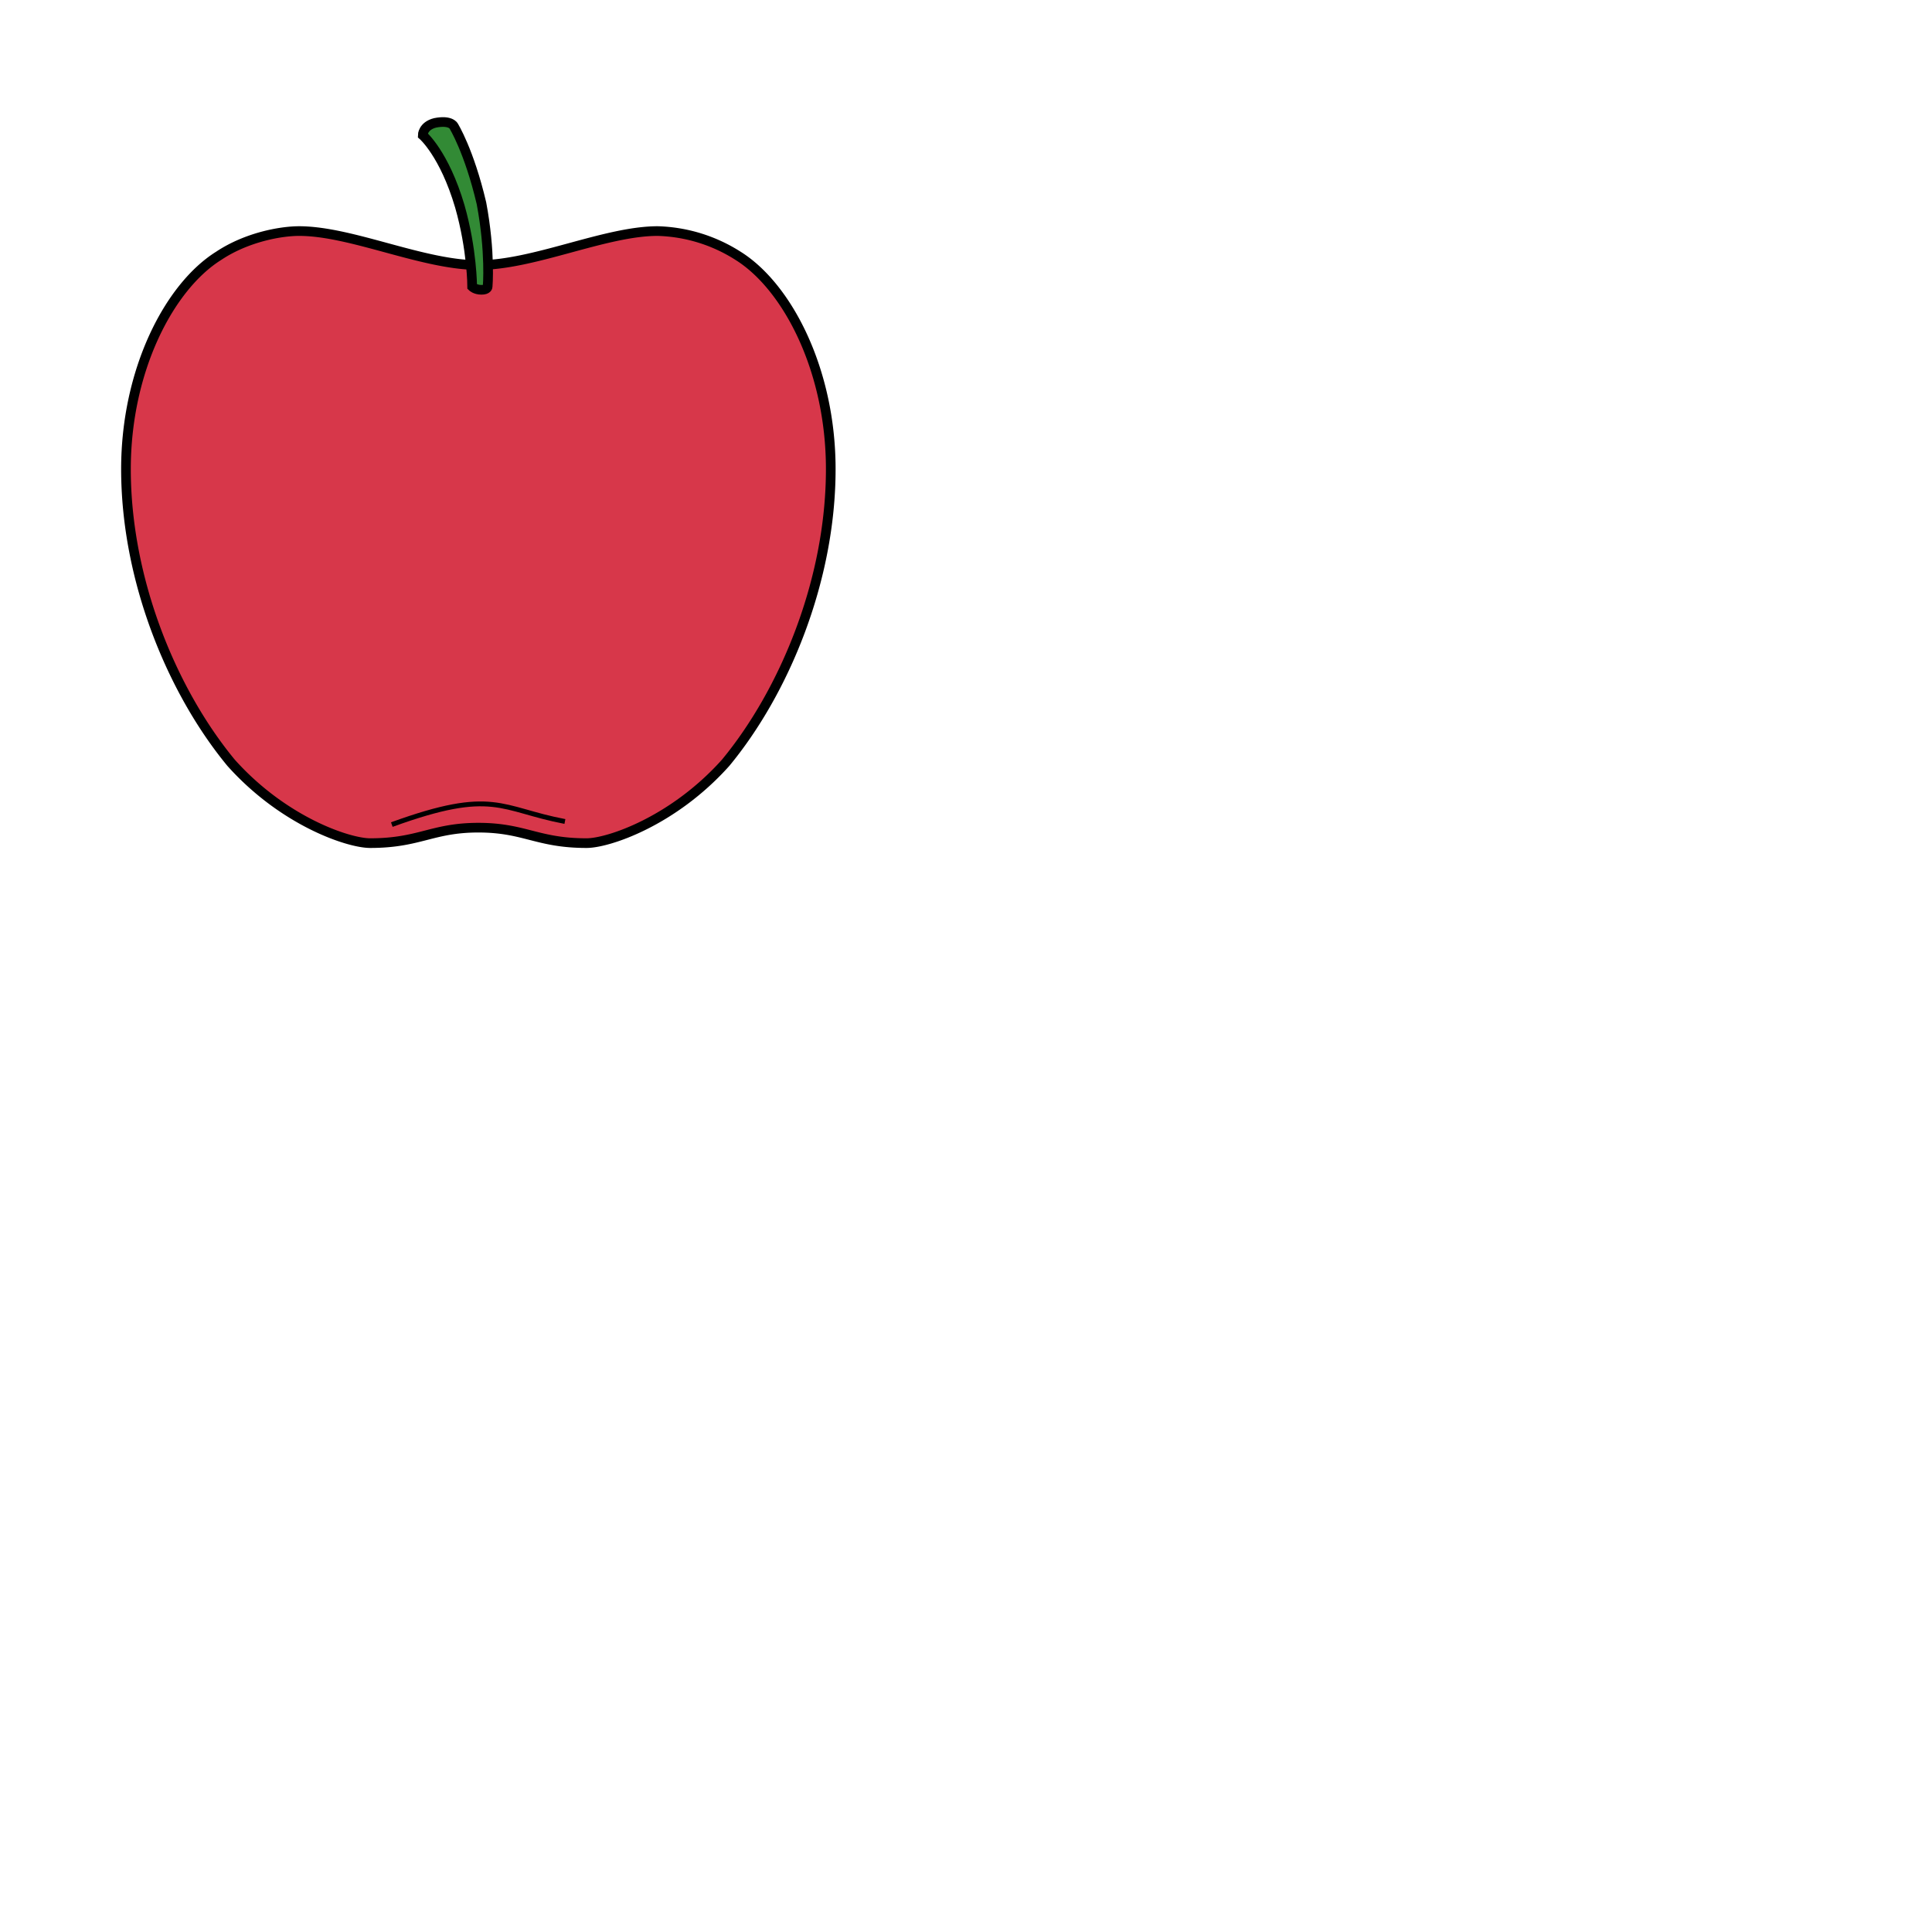 <svg xmlns="http://www.w3.org/2000/svg" fill="#d7374a" stroke="#000" viewBox="50 50 200 200"><g id="apple" stroke-width="1"><path d="M80.96 73.92c-1.92 0-5.44.64-8.32 2.56-5.12 3.2-9.6 11.84-9.6 22.08 0 11.52 4.8 23.04 10.88 30.4 5.44 6.08 12.16 8.32 14.4 8.32 5.12 0 6.4-1.6 11.2-1.6s6.08 1.6 11.2 1.6c2.24 0 8.96-2.24 14.4-8.32 6.08-7.36 10.88-18.88 10.88-30.4 0-10.24-4.48-18.88-9.6-22.08a16.3 16.3 0 00-8.32-2.56c-5.44 0-12.8 3.52-18.56 3.52s-13.12-3.52-18.56-3.52z"/><path fill="none" stroke-width=".5" d="M90.56 135.36c10.56-3.84 11.2-1.6 17.92-.32"/><path fill="#328A35" d="M100.48 79.68s.32-3.52-.64-8.64c-1.28-5.44-2.88-8-2.88-8s-.32-.64-1.92-.32c-1.28.32-1.28 1.28-1.28 1.28s2.24 1.92 3.84 7.36c1.28 4.48 1.28 8.32 1.28 8.32s.32.32.96.32.64-.32.64-.32z"/></g></svg>